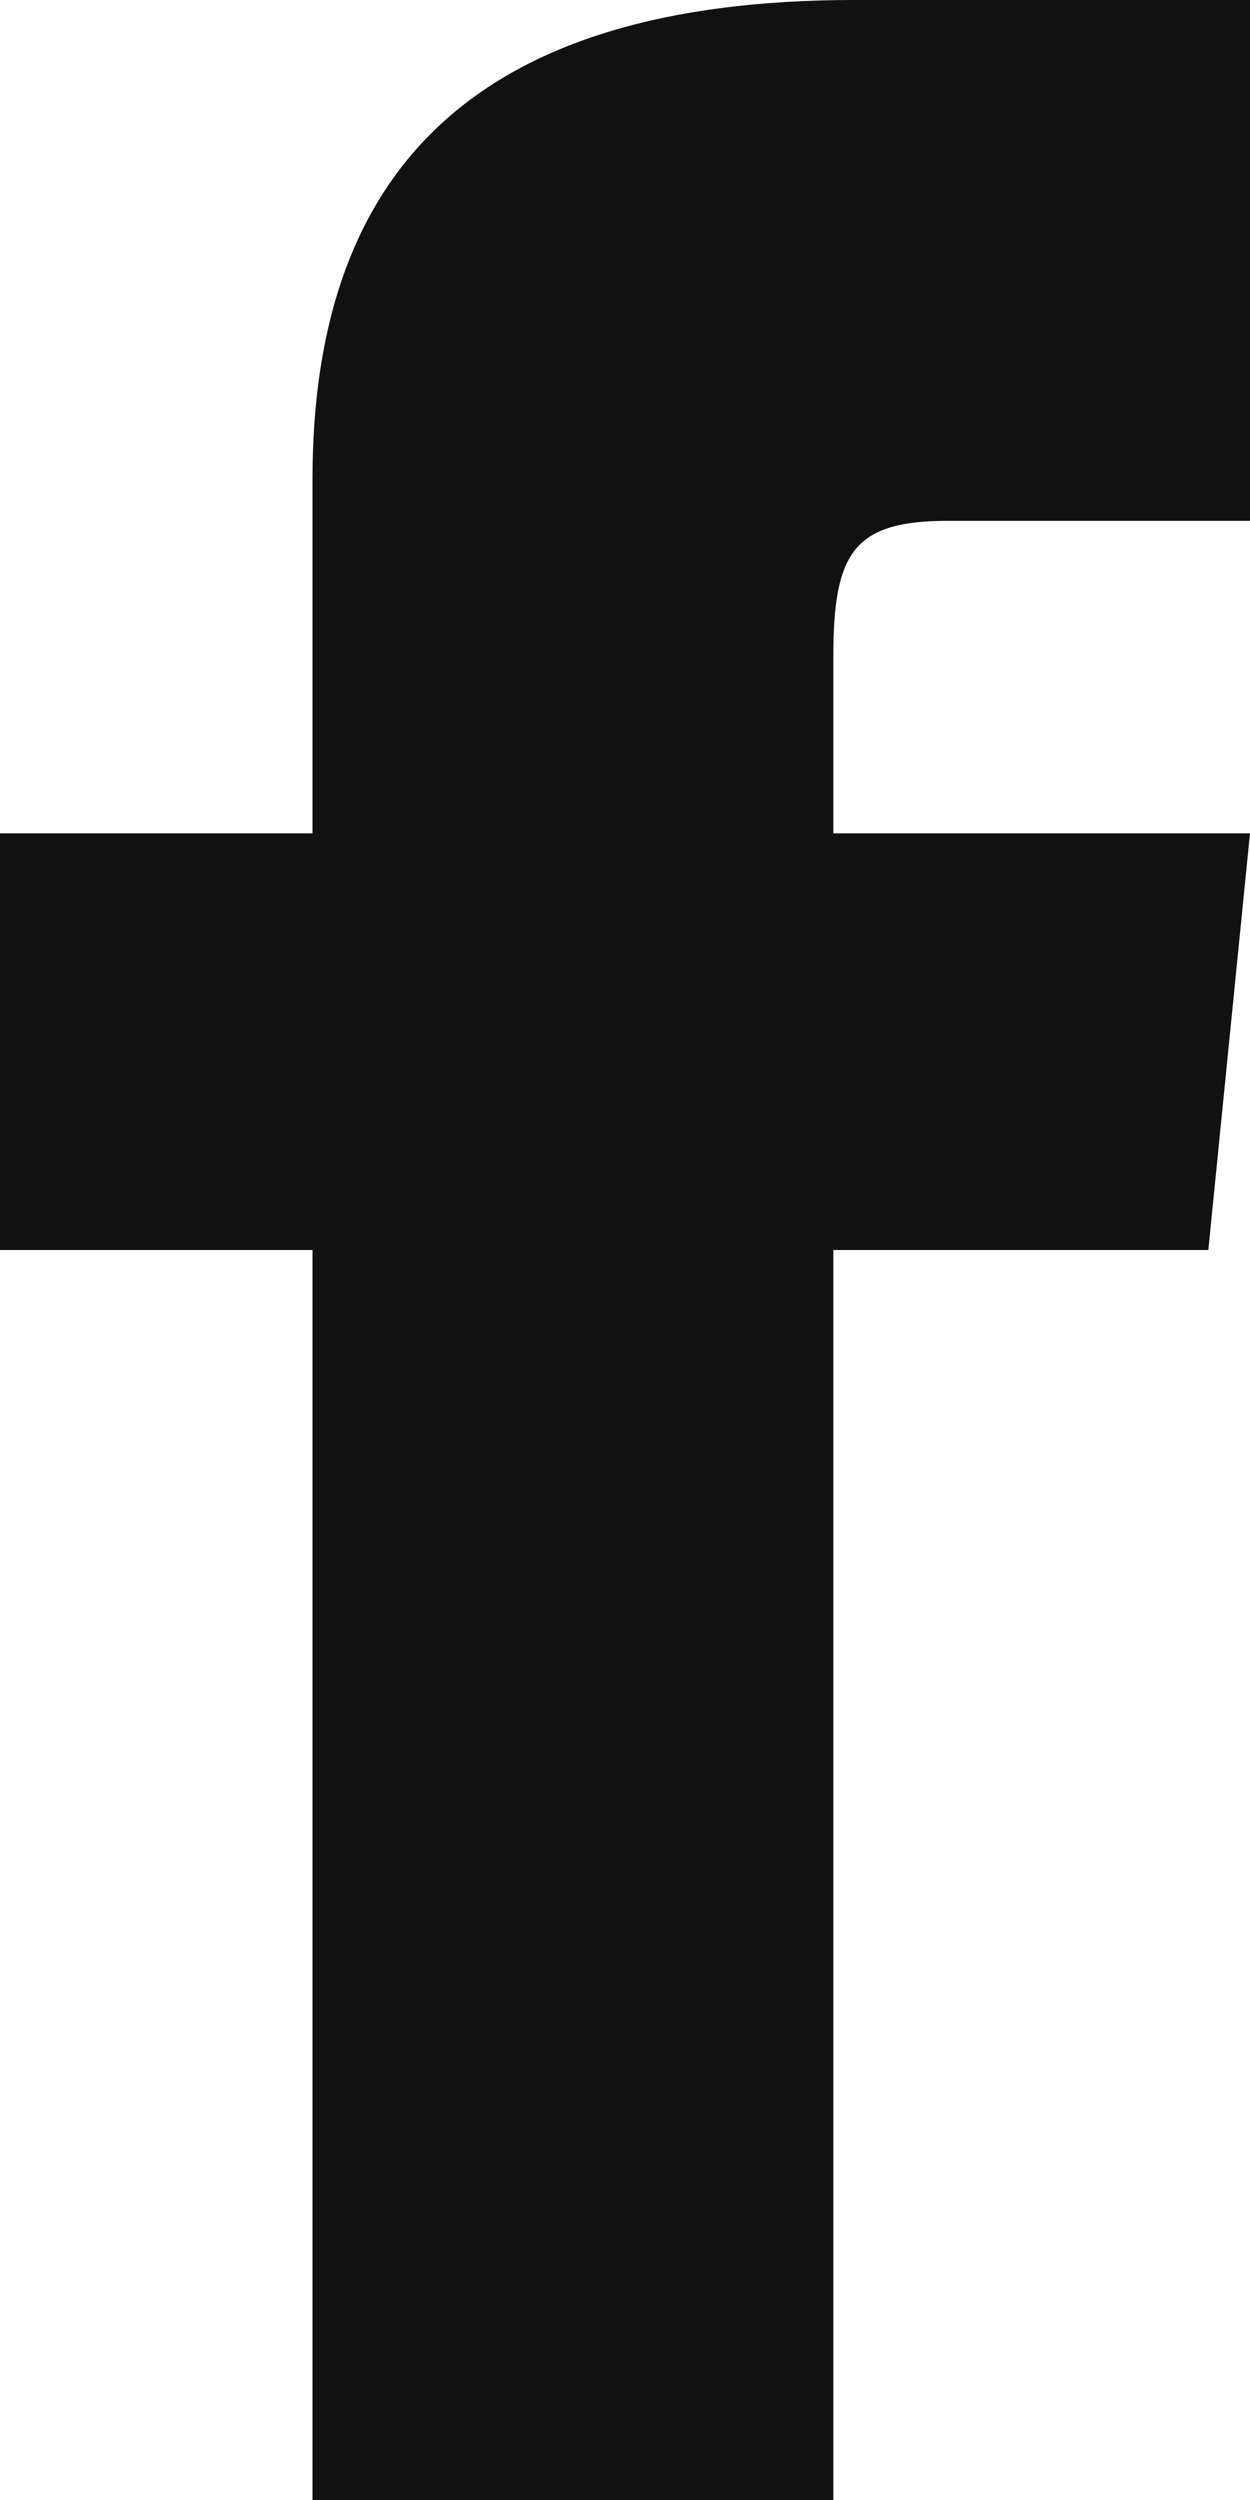 <svg id="レイヤー_1" data-name="レイヤー 1" xmlns="http://www.w3.org/2000/svg" width="12" height="24" viewBox="0 0 12 24"><defs><style>.cls-1{fill:#111;}</style></defs><path class="cls-1" d="M9,8H6v4H9V24h5V12h3.6L18,8H14V6.3c0-1,.2-1.3,1.1-1.3H18V0H14.2C10.6,0,9,1.6,9,4.6Z" transform="translate(-6)"/></svg>